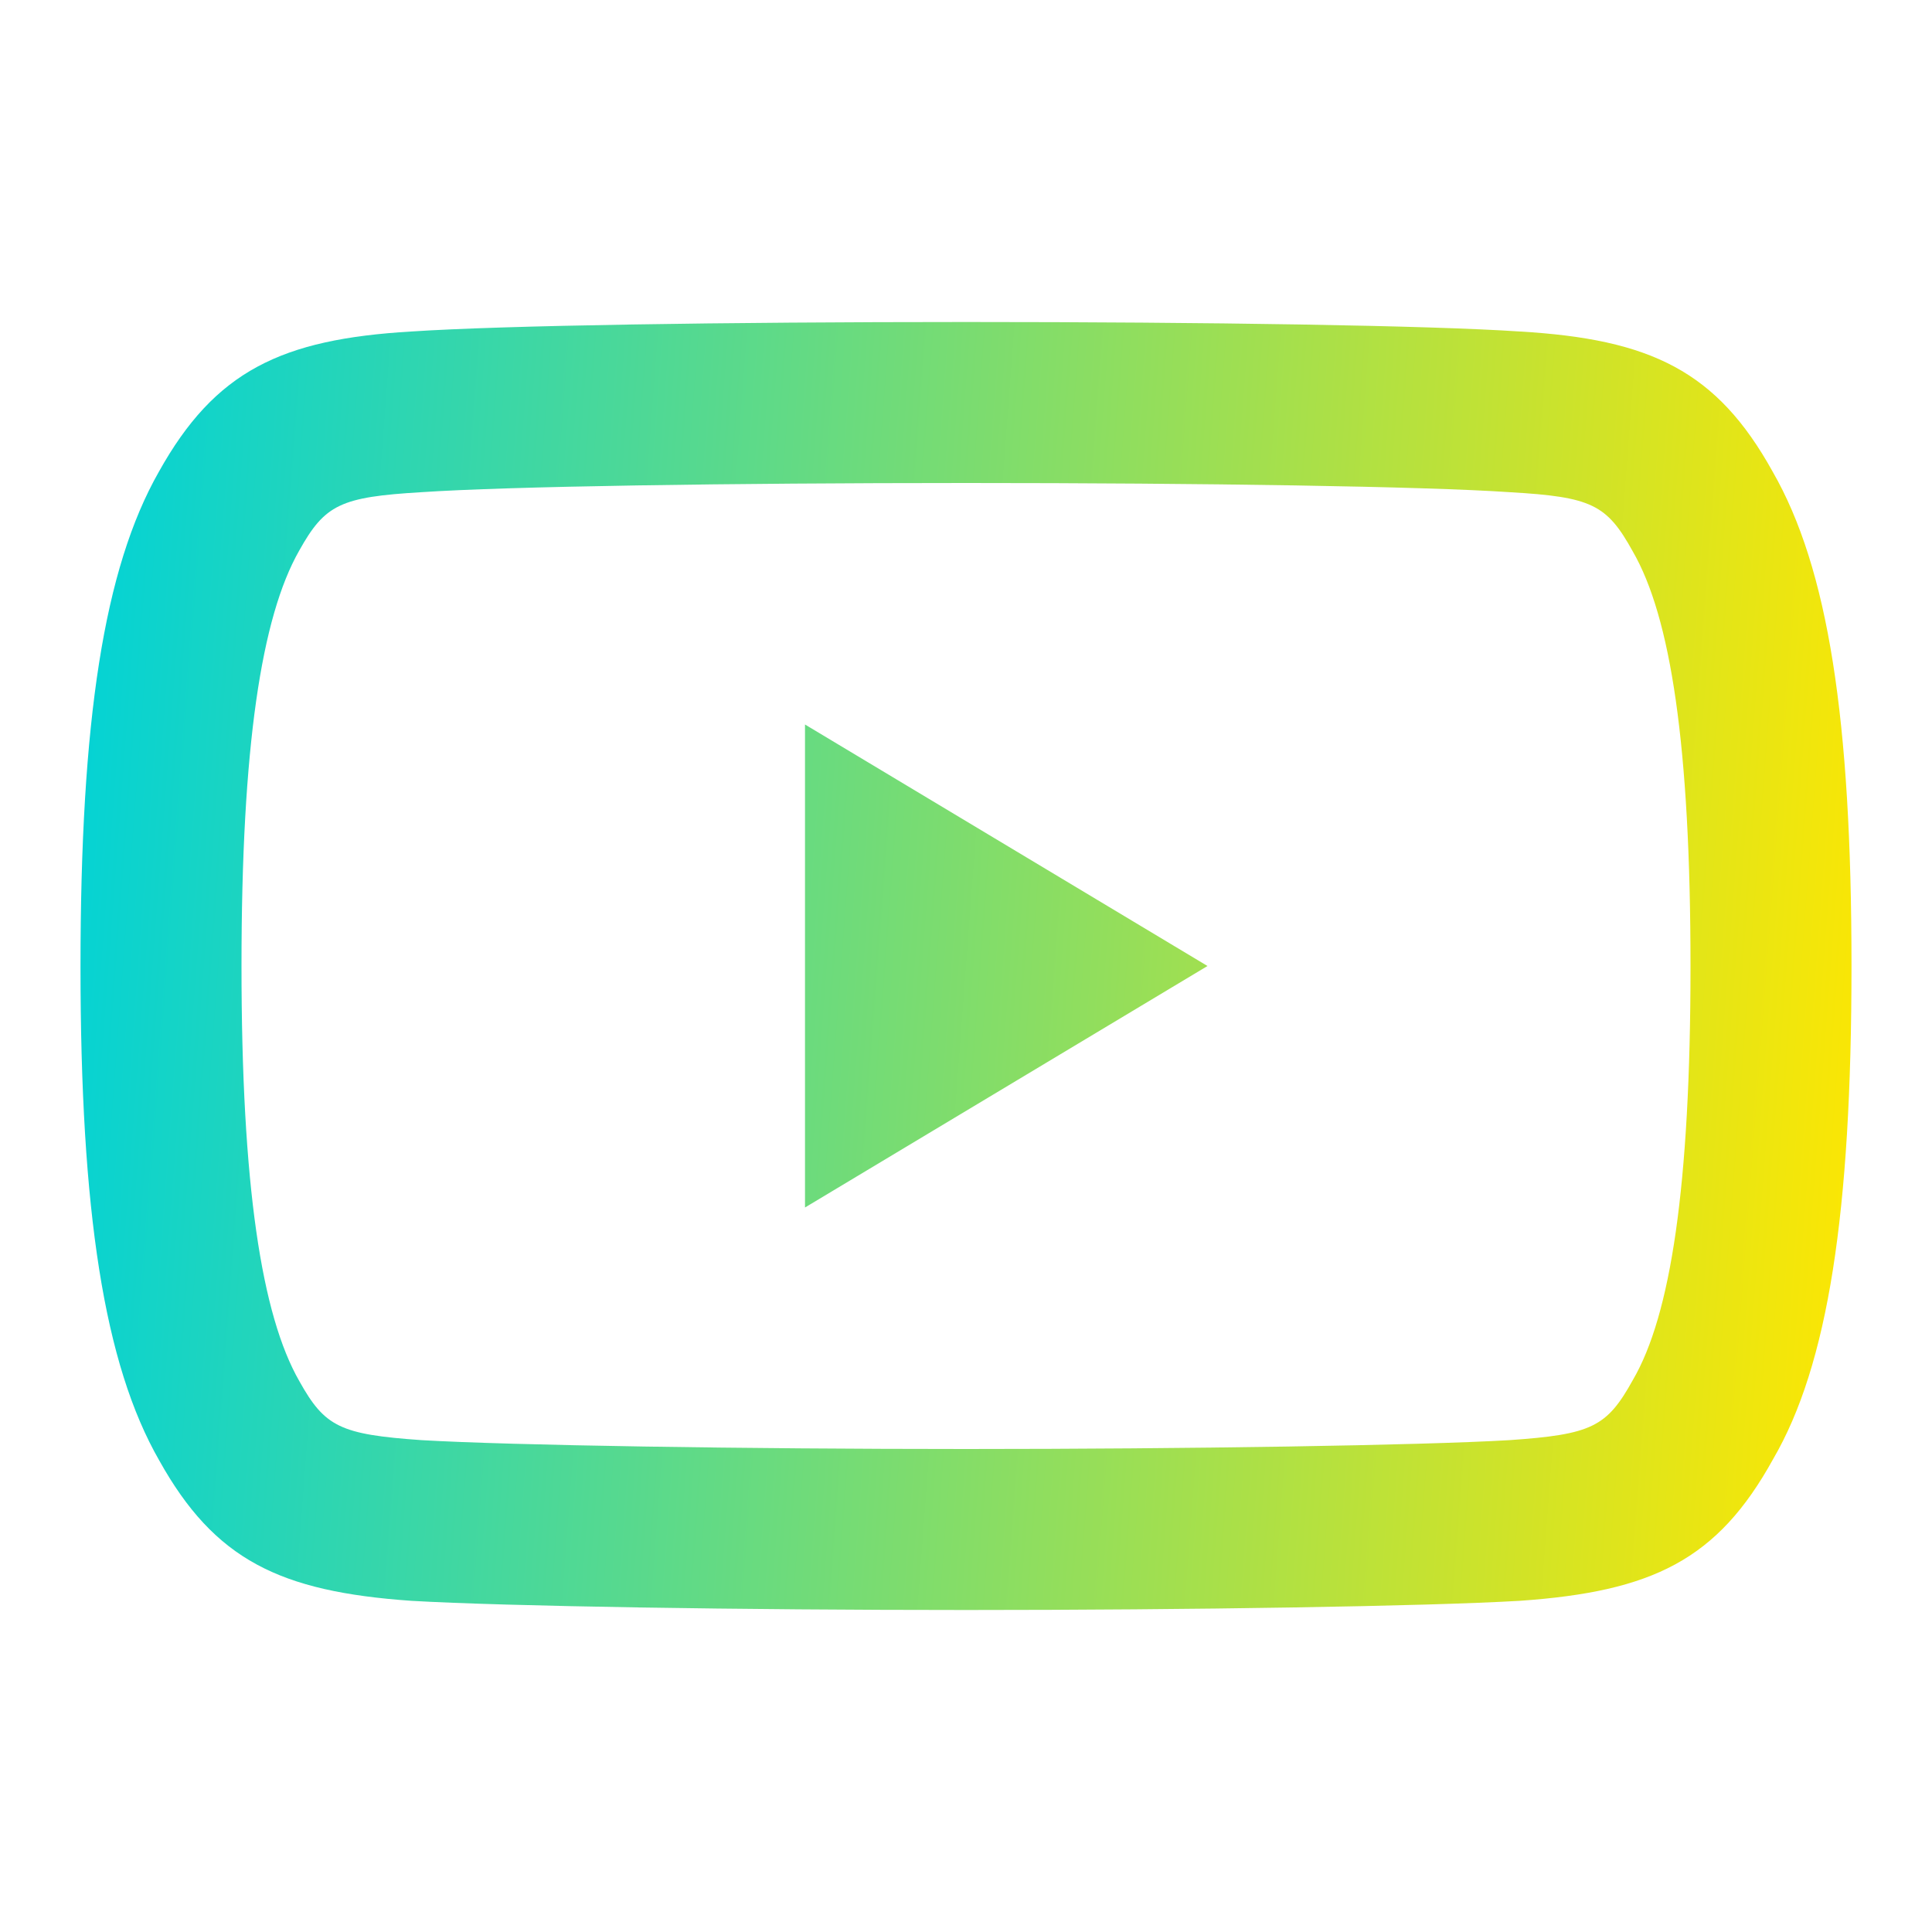 <?xml version="1.0" encoding="UTF-8"?> <svg xmlns="http://www.w3.org/2000/svg" width="24" height="24" viewBox="0 0 24 24" fill="none"> <path fill-rule="evenodd" clip-rule="evenodd" d="M22.025 18.128C22.708 16.957 23 15.069 23 11.997C23 8.938 22.711 7.06 22.02 5.858C21.328 4.609 20.507 4.213 18.878 4.118C17.766 4.043 15.002 4 12.003 4C8.997 4 6.231 4.043 5.111 4.118C3.491 4.213 2.67 4.61 1.972 5.863C1.291 7.061 1 8.947 1 12.008C1 15.052 1.293 16.948 1.978 18.142C2.667 19.378 3.475 19.771 5.109 19.886C6.283 19.954 9.204 20 12.003 20C14.795 20 17.715 19.954 18.878 19.886C20.527 19.771 21.335 19.378 22.025 18.128ZM18.752 6.114C19.771 6.173 19.96 6.265 20.283 6.85C20.753 7.664 21 9.258 21 12.008C21 14.738 20.752 16.341 20.285 17.141C19.961 17.727 19.774 17.819 18.75 17.89C17.649 17.955 14.757 18 12.003 18C9.242 18 6.349 17.955 5.237 17.89C4.226 17.819 4.036 17.726 3.719 17.158C3.249 16.338 3 14.727 3 11.997C3 9.269 3.248 7.666 3.715 6.843C4.037 6.266 4.228 6.174 5.237 6.114C6.305 6.042 9.044 6 12.003 6C14.955 6 17.693 6.042 18.752 6.114ZM10 9L15 12L10 15V9Z" fill="url(#paint0_linear)"></path> <defs> <linearGradient id="paint0_linear" x1="1" y1="4" x2="24.077" y2="5.744" gradientUnits="userSpaceOnUse"> <stop stop-color="#00D2D8"></stop> <stop offset="1" stop-color="#FFE700"></stop> </linearGradient> </defs> </svg> 
